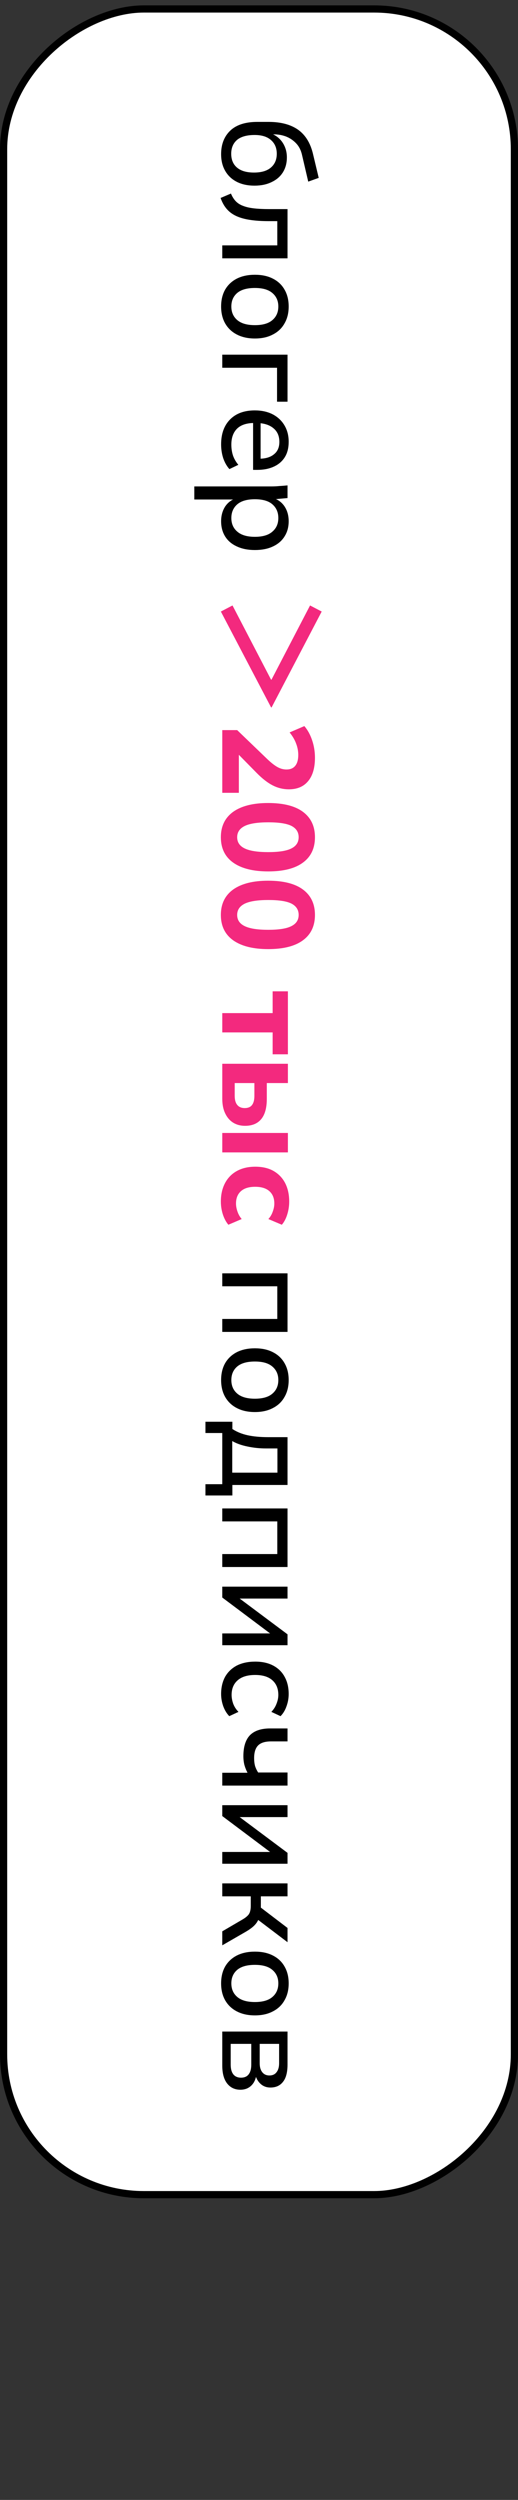 <?xml version="1.0" encoding="UTF-8"?> <svg xmlns="http://www.w3.org/2000/svg" width="56" height="270" viewBox="0 0 56 270" fill="none"><rect x="0" y="0" width="56" height="270" fill="#333333" stroke="none"/><rect x="55.611" y="0.969" width="236.062" height="55.222" rx="15.161" transform="rotate(90 55.611 0.969)" fill="white" stroke="black" stroke-width="0.777"></rect><path d="M23.904 16.65C23.904 15.586 24.235 14.737 24.898 14.103C25.56 13.478 26.535 13.165 27.823 13.165H29.04C30.356 13.165 31.415 13.445 32.217 14.005C33.02 14.574 33.561 15.451 33.84 16.636L34.456 19.211L33.323 19.617L32.651 16.734C32.539 16.23 32.329 15.815 32.021 15.489C31.713 15.162 31.349 14.915 30.93 14.747C30.51 14.588 30.062 14.509 29.586 14.509H28.942V14.299C29.372 14.411 29.735 14.588 30.034 14.831C30.342 15.083 30.58 15.39 30.748 15.754C30.925 16.128 31.014 16.543 31.014 17C31.014 17.606 30.874 18.138 30.594 18.595C30.314 19.052 29.908 19.407 29.376 19.659C28.854 19.92 28.233 20.051 27.515 20.051C26.768 20.051 26.125 19.911 25.584 19.631C25.043 19.351 24.627 18.954 24.338 18.441C24.049 17.938 23.904 17.34 23.904 16.65ZM24.996 16.608C24.996 17.242 25.201 17.737 25.612 18.091C26.032 18.455 26.647 18.637 27.459 18.637C28.261 18.637 28.872 18.455 29.292 18.091C29.712 17.728 29.922 17.233 29.922 16.608C29.922 15.983 29.712 15.489 29.292 15.125C28.882 14.761 28.294 14.579 27.529 14.579C26.689 14.579 26.055 14.756 25.626 15.111C25.206 15.475 24.996 15.974 24.996 16.608ZM23.848 21.38L24.968 20.904C25.099 21.222 25.262 21.488 25.458 21.702C25.663 21.926 25.924 22.099 26.241 22.22C26.559 22.351 26.951 22.444 27.417 22.5C27.884 22.556 28.448 22.584 29.11 22.584H31.084V27.902H24.03V26.502H29.978V23.885H29.068C28.005 23.885 27.123 23.801 26.423 23.633C25.724 23.465 25.169 23.195 24.758 22.822C24.357 22.458 24.054 21.977 23.848 21.38ZM23.904 33.103C23.904 32.404 24.049 31.797 24.338 31.284C24.637 30.771 25.056 30.374 25.598 30.095C26.148 29.815 26.801 29.675 27.557 29.675C28.313 29.675 28.961 29.815 29.502 30.095C30.053 30.374 30.473 30.771 30.762 31.284C31.06 31.797 31.209 32.404 31.209 33.103C31.209 33.803 31.06 34.41 30.762 34.923C30.473 35.445 30.053 35.846 29.502 36.126C28.961 36.415 28.313 36.56 27.557 36.56C26.801 36.56 26.148 36.415 25.598 36.126C25.056 35.846 24.637 35.445 24.338 34.923C24.049 34.41 23.904 33.803 23.904 33.103ZM25.01 33.103C25.01 33.719 25.224 34.209 25.654 34.573C26.083 34.937 26.717 35.118 27.557 35.118C28.397 35.118 29.026 34.937 29.446 34.573C29.875 34.209 30.09 33.719 30.09 33.103C30.09 32.497 29.875 32.012 29.446 31.648C29.026 31.284 28.397 31.102 27.557 31.102C26.717 31.102 26.083 31.279 25.654 31.634C25.224 31.998 25.01 32.487 25.01 33.103ZM24.03 38.306H31.084V43.386H29.95V39.72H24.03V38.306ZM23.904 47.992C23.904 46.854 24.226 45.958 24.87 45.305C25.514 44.652 26.405 44.325 27.543 44.325C28.28 44.325 28.924 44.465 29.474 44.745C30.025 45.034 30.449 45.431 30.748 45.935C31.056 46.448 31.209 47.04 31.209 47.712C31.209 48.374 31.07 48.929 30.79 49.377C30.51 49.825 30.113 50.166 29.6 50.399C29.096 50.632 28.499 50.749 27.809 50.749H27.361V45.431H28.173V49.783L27.991 49.545C28.691 49.545 29.232 49.387 29.614 49.069C30.006 48.761 30.202 48.314 30.202 47.726C30.202 47.073 29.973 46.569 29.516 46.215C29.068 45.86 28.448 45.683 27.655 45.683H27.515C26.685 45.683 26.059 45.883 25.64 46.285C25.22 46.695 25.01 47.273 25.01 48.02C25.01 48.43 25.066 48.813 25.178 49.167C25.299 49.531 25.495 49.876 25.766 50.203L24.8 50.665C24.511 50.338 24.287 49.942 24.128 49.475C23.979 49.009 23.904 48.514 23.904 47.992ZM21.007 52.535H29.39C29.661 52.535 29.936 52.521 30.216 52.493C30.505 52.474 30.794 52.451 31.084 52.423V53.794L29.488 53.934V53.78C30.02 53.929 30.44 54.228 30.748 54.676C31.056 55.133 31.209 55.674 31.209 56.299C31.209 56.924 31.06 57.47 30.762 57.937C30.473 58.403 30.057 58.762 29.516 59.014C28.975 59.275 28.322 59.406 27.557 59.406C26.801 59.406 26.148 59.275 25.598 59.014C25.047 58.762 24.627 58.403 24.338 57.937C24.049 57.47 23.904 56.924 23.904 56.299C23.904 55.684 24.054 55.147 24.352 54.69C24.66 54.242 25.075 53.944 25.598 53.794V53.948H21.007V52.535ZM25.01 55.949C25.01 56.565 25.224 57.055 25.654 57.419C26.083 57.792 26.717 57.979 27.557 57.979C28.397 57.979 29.026 57.792 29.446 57.419C29.875 57.055 30.09 56.565 30.09 55.949C30.09 55.334 29.875 54.839 29.446 54.466C29.026 54.102 28.397 53.92 27.557 53.92C26.717 53.92 26.083 54.102 25.654 54.466C25.224 54.839 25.01 55.334 25.01 55.949ZM24.03 137.526H31.084V143.851H24.03V142.452H29.978V138.925H24.03V137.526ZM23.904 149.051C23.904 148.351 24.049 147.745 24.338 147.231C24.637 146.718 25.056 146.322 25.598 146.042C26.148 145.762 26.801 145.622 27.557 145.622C28.313 145.622 28.961 145.762 29.502 146.042C30.053 146.322 30.473 146.718 30.762 147.231C31.06 147.745 31.209 148.351 31.209 149.051C31.209 149.75 31.06 150.357 30.762 150.87C30.473 151.392 30.053 151.794 29.502 152.074C28.961 152.363 28.313 152.507 27.557 152.507C26.801 152.507 26.148 152.363 25.598 152.074C25.056 151.794 24.637 151.392 24.338 150.87C24.049 150.357 23.904 149.75 23.904 149.051ZM25.01 149.051C25.01 149.666 25.224 150.156 25.654 150.52C26.083 150.884 26.717 151.066 27.557 151.066C28.397 151.066 29.026 150.884 29.446 150.52C29.875 150.156 30.09 149.666 30.09 149.051C30.09 148.444 29.875 147.959 29.446 147.595C29.026 147.231 28.397 147.049 27.557 147.049C26.717 147.049 26.083 147.227 25.654 147.581C25.224 147.945 25.01 148.435 25.01 149.051ZM22.211 153.554H25.122V154.338C25.588 154.646 26.134 154.87 26.759 155.01C27.384 155.149 28.14 155.219 29.026 155.219H31.084V160.383H25.122V161.517H22.211V160.299H24.03V154.772H22.211V153.554ZM25.108 155.639V159.054H29.992V156.437H28.747C28.065 156.437 27.398 156.367 26.745 156.227C26.102 156.096 25.556 155.901 25.108 155.639ZM24.03 162.918H31.084V169.244H24.03V167.845H29.978V164.318H24.03V162.918ZM24.03 171.364H31.084V172.652H25.388V172.26L31.084 176.514V177.69H24.03V176.416H29.74V176.822L24.03 172.54V171.364ZM23.904 182.959C23.904 182.25 24.049 181.63 24.338 181.098C24.637 180.575 25.061 180.17 25.612 179.88C26.171 179.6 26.834 179.461 27.599 179.461C28.355 179.461 29.003 179.605 29.544 179.894C30.085 180.184 30.496 180.589 30.776 181.112C31.065 181.634 31.209 182.25 31.209 182.959C31.209 183.416 31.13 183.859 30.972 184.289C30.822 184.718 30.608 185.072 30.328 185.352L29.334 184.89C29.586 184.629 29.773 184.335 29.894 184.009C30.025 183.682 30.09 183.365 30.09 183.057C30.09 182.385 29.875 181.858 29.446 181.476C29.017 181.093 28.397 180.902 27.585 180.902C26.764 180.902 26.134 181.093 25.696 181.476C25.257 181.858 25.038 182.385 25.038 183.057C25.038 183.356 25.094 183.668 25.206 183.995C25.327 184.321 25.518 184.62 25.78 184.89L24.786 185.352C24.506 185.063 24.287 184.699 24.128 184.261C23.979 183.831 23.904 183.398 23.904 182.959ZM24.03 191.464H26.759C26.619 191.203 26.507 190.923 26.423 190.625C26.349 190.326 26.311 190.009 26.311 189.673C26.311 188.656 26.549 187.9 27.025 187.406C27.51 186.921 28.233 186.678 29.194 186.678H31.084V188.078H29.306C28.663 188.078 28.196 188.222 27.907 188.511C27.618 188.801 27.473 189.258 27.473 189.883C27.473 190.2 27.506 190.48 27.571 190.723C27.645 190.965 27.758 191.203 27.907 191.436H31.084V192.85H24.03V191.464ZM24.03 194.967H31.084V196.254H25.388V195.862L31.084 200.117V201.292H24.03V200.019H29.74V200.425L24.03 196.142V194.967ZM24.03 203.413H31.084V204.812H28.201V206.03L31.084 208.227V209.766L27.613 207.135L28.061 206.785C28.033 207.056 27.963 207.289 27.851 207.485C27.748 207.681 27.594 207.872 27.389 208.059C27.184 208.245 26.913 208.437 26.577 208.633L24.03 210.102V208.591L26.185 207.331C26.428 207.191 26.615 207.056 26.745 206.925C26.885 206.795 26.979 206.645 27.025 206.477C27.081 206.309 27.109 206.104 27.109 205.862V204.812H24.03V203.413ZM23.904 214.213C23.904 213.513 24.049 212.907 24.338 212.394C24.637 211.881 25.056 211.484 25.598 211.204C26.148 210.924 26.801 210.784 27.557 210.784C28.313 210.784 28.961 210.924 29.502 211.204C30.053 211.484 30.473 211.881 30.762 212.394C31.06 212.907 31.209 213.513 31.209 214.213C31.209 214.913 31.06 215.519 30.762 216.032C30.473 216.555 30.053 216.956 29.502 217.236C28.961 217.525 28.313 217.67 27.557 217.67C26.801 217.67 26.148 217.525 25.598 217.236C25.056 216.956 24.637 216.555 24.338 216.032C24.049 215.519 23.904 214.913 23.904 214.213ZM25.01 214.213C25.01 214.829 25.224 215.319 25.654 215.682C26.083 216.046 26.717 216.228 27.557 216.228C28.397 216.228 29.026 216.046 29.446 215.682C29.875 215.319 30.09 214.829 30.09 214.213C30.09 213.607 29.875 213.121 29.446 212.758C29.026 212.394 28.397 212.212 27.557 212.212C26.717 212.212 26.083 212.389 25.654 212.744C25.224 213.107 25.01 213.597 25.01 214.213ZM24.03 219.416H31.084V222.971C31.084 223.82 30.92 224.445 30.594 224.846C30.276 225.257 29.824 225.462 29.236 225.462C28.779 225.462 28.401 225.308 28.103 225C27.804 224.701 27.622 224.305 27.557 223.81H27.739C27.711 224.398 27.538 224.86 27.221 225.196C26.904 225.532 26.493 225.7 25.989 225.7C25.383 225.7 24.903 225.471 24.548 225.014C24.203 224.566 24.03 223.927 24.03 223.097V219.416ZM24.94 220.746V222.985C24.94 223.442 25.033 223.792 25.22 224.034C25.416 224.277 25.696 224.398 26.059 224.398C26.423 224.398 26.699 224.277 26.885 224.034C27.072 223.792 27.165 223.442 27.165 222.985V220.746H24.94ZM28.075 220.746V222.831C28.075 223.251 28.168 223.577 28.355 223.81C28.541 224.044 28.798 224.16 29.124 224.16C29.46 224.16 29.717 224.044 29.894 223.81C30.081 223.577 30.174 223.251 30.174 222.831V220.746H28.075Z" fill="black"></path><path d="M29.362 76.405H29.306L23.876 66.049L25.136 65.391L29.306 73.41H29.348L33.519 65.391L34.778 66.049L29.362 76.405ZM24.03 78.854H25.64L28.9 81.989C29.311 82.381 29.675 82.665 29.992 82.843C30.309 83.02 30.636 83.109 30.972 83.109C31.391 83.109 31.709 82.973 31.923 82.703C32.138 82.432 32.245 82.045 32.245 81.541C32.245 81.121 32.166 80.706 32.007 80.296C31.858 79.894 31.625 79.498 31.308 79.106L32.903 78.42C33.257 78.831 33.537 79.339 33.742 79.946C33.948 80.552 34.05 81.182 34.05 81.835C34.05 82.936 33.803 83.78 33.309 84.368C32.824 84.956 32.129 85.25 31.224 85.25C30.617 85.25 30.039 85.11 29.488 84.83C28.938 84.55 28.355 84.098 27.739 83.472L25.262 80.953H25.822V85.628H24.03V78.854ZM23.876 90.422C23.876 89.237 24.32 88.323 25.206 87.679C26.102 87.045 27.361 86.728 28.984 86.728C30.636 86.728 31.891 87.045 32.749 87.679C33.617 88.323 34.05 89.237 34.05 90.422C34.05 91.617 33.617 92.531 32.749 93.165C31.891 93.8 30.64 94.117 28.998 94.117C27.366 94.117 26.102 93.8 25.206 93.165C24.32 92.531 23.876 91.617 23.876 90.422ZM25.64 90.422C25.64 90.963 25.905 91.365 26.437 91.626C26.979 91.896 27.832 92.032 28.998 92.032C30.165 92.032 31.004 91.896 31.517 91.626C32.031 91.365 32.287 90.963 32.287 90.422C32.287 89.881 32.031 89.475 31.517 89.205C31.004 88.944 30.169 88.813 29.012 88.813C27.837 88.813 26.979 88.948 26.437 89.219C25.905 89.489 25.64 89.891 25.64 90.422ZM23.876 98.814C23.876 97.629 24.32 96.714 25.206 96.071C26.102 95.436 27.361 95.119 28.984 95.119C30.636 95.119 31.891 95.436 32.749 96.071C33.617 96.714 34.05 97.629 34.05 98.814C34.05 100.008 33.617 100.922 32.749 101.557C31.891 102.191 30.64 102.508 28.998 102.508C27.366 102.508 26.102 102.191 25.206 101.557C24.32 100.922 23.876 100.008 23.876 98.814ZM25.64 98.814C25.64 99.355 25.905 99.756 26.437 100.017C26.979 100.288 27.832 100.423 28.998 100.423C30.165 100.423 31.004 100.288 31.517 100.017C32.031 99.756 32.287 99.355 32.287 98.814C32.287 98.272 32.031 97.867 31.517 97.596C31.004 97.335 30.169 97.204 29.012 97.204C27.837 97.204 26.979 97.34 26.437 97.61C25.905 97.881 25.64 98.282 25.64 98.814ZM24.03 109.419H29.474V107.068H31.125V113.869H29.474V111.504H24.03V109.419ZM24.03 114.891H31.125V116.976H28.844V118.683C28.844 119.654 28.644 120.381 28.243 120.866C27.841 121.352 27.258 121.594 26.493 121.594C25.999 121.594 25.565 121.478 25.192 121.244C24.828 121.011 24.543 120.675 24.338 120.237C24.133 119.808 24.03 119.29 24.03 118.683V114.891ZM25.374 116.976V118.361C25.374 118.781 25.462 119.103 25.64 119.327C25.826 119.56 26.097 119.677 26.451 119.677C26.815 119.677 27.081 119.565 27.249 119.341C27.417 119.117 27.501 118.791 27.501 118.361V116.976H25.374ZM24.03 122.364H31.125V124.463H24.03V122.364ZM23.876 129.773C23.876 129.017 24.026 128.355 24.324 127.786C24.623 127.217 25.052 126.778 25.612 126.47C26.171 126.162 26.834 126.008 27.599 126.008C28.373 126.008 29.031 126.162 29.572 126.47C30.123 126.788 30.542 127.226 30.832 127.786C31.121 128.355 31.265 129.017 31.265 129.773C31.265 130.249 31.195 130.711 31.056 131.158C30.916 131.616 30.72 131.989 30.468 132.278L29.012 131.662C29.227 131.429 29.386 131.158 29.488 130.851C29.6 130.552 29.656 130.263 29.656 129.983C29.656 129.414 29.479 128.971 29.124 128.653C28.77 128.336 28.257 128.178 27.585 128.178C26.913 128.178 26.4 128.336 26.046 128.653C25.691 128.971 25.514 129.414 25.514 129.983C25.514 130.254 25.565 130.538 25.668 130.837C25.77 131.145 25.924 131.42 26.13 131.662L24.688 132.278C24.436 131.98 24.235 131.602 24.086 131.145C23.946 130.697 23.876 130.24 23.876 129.773Z" fill="#F3297E"></path></svg> 